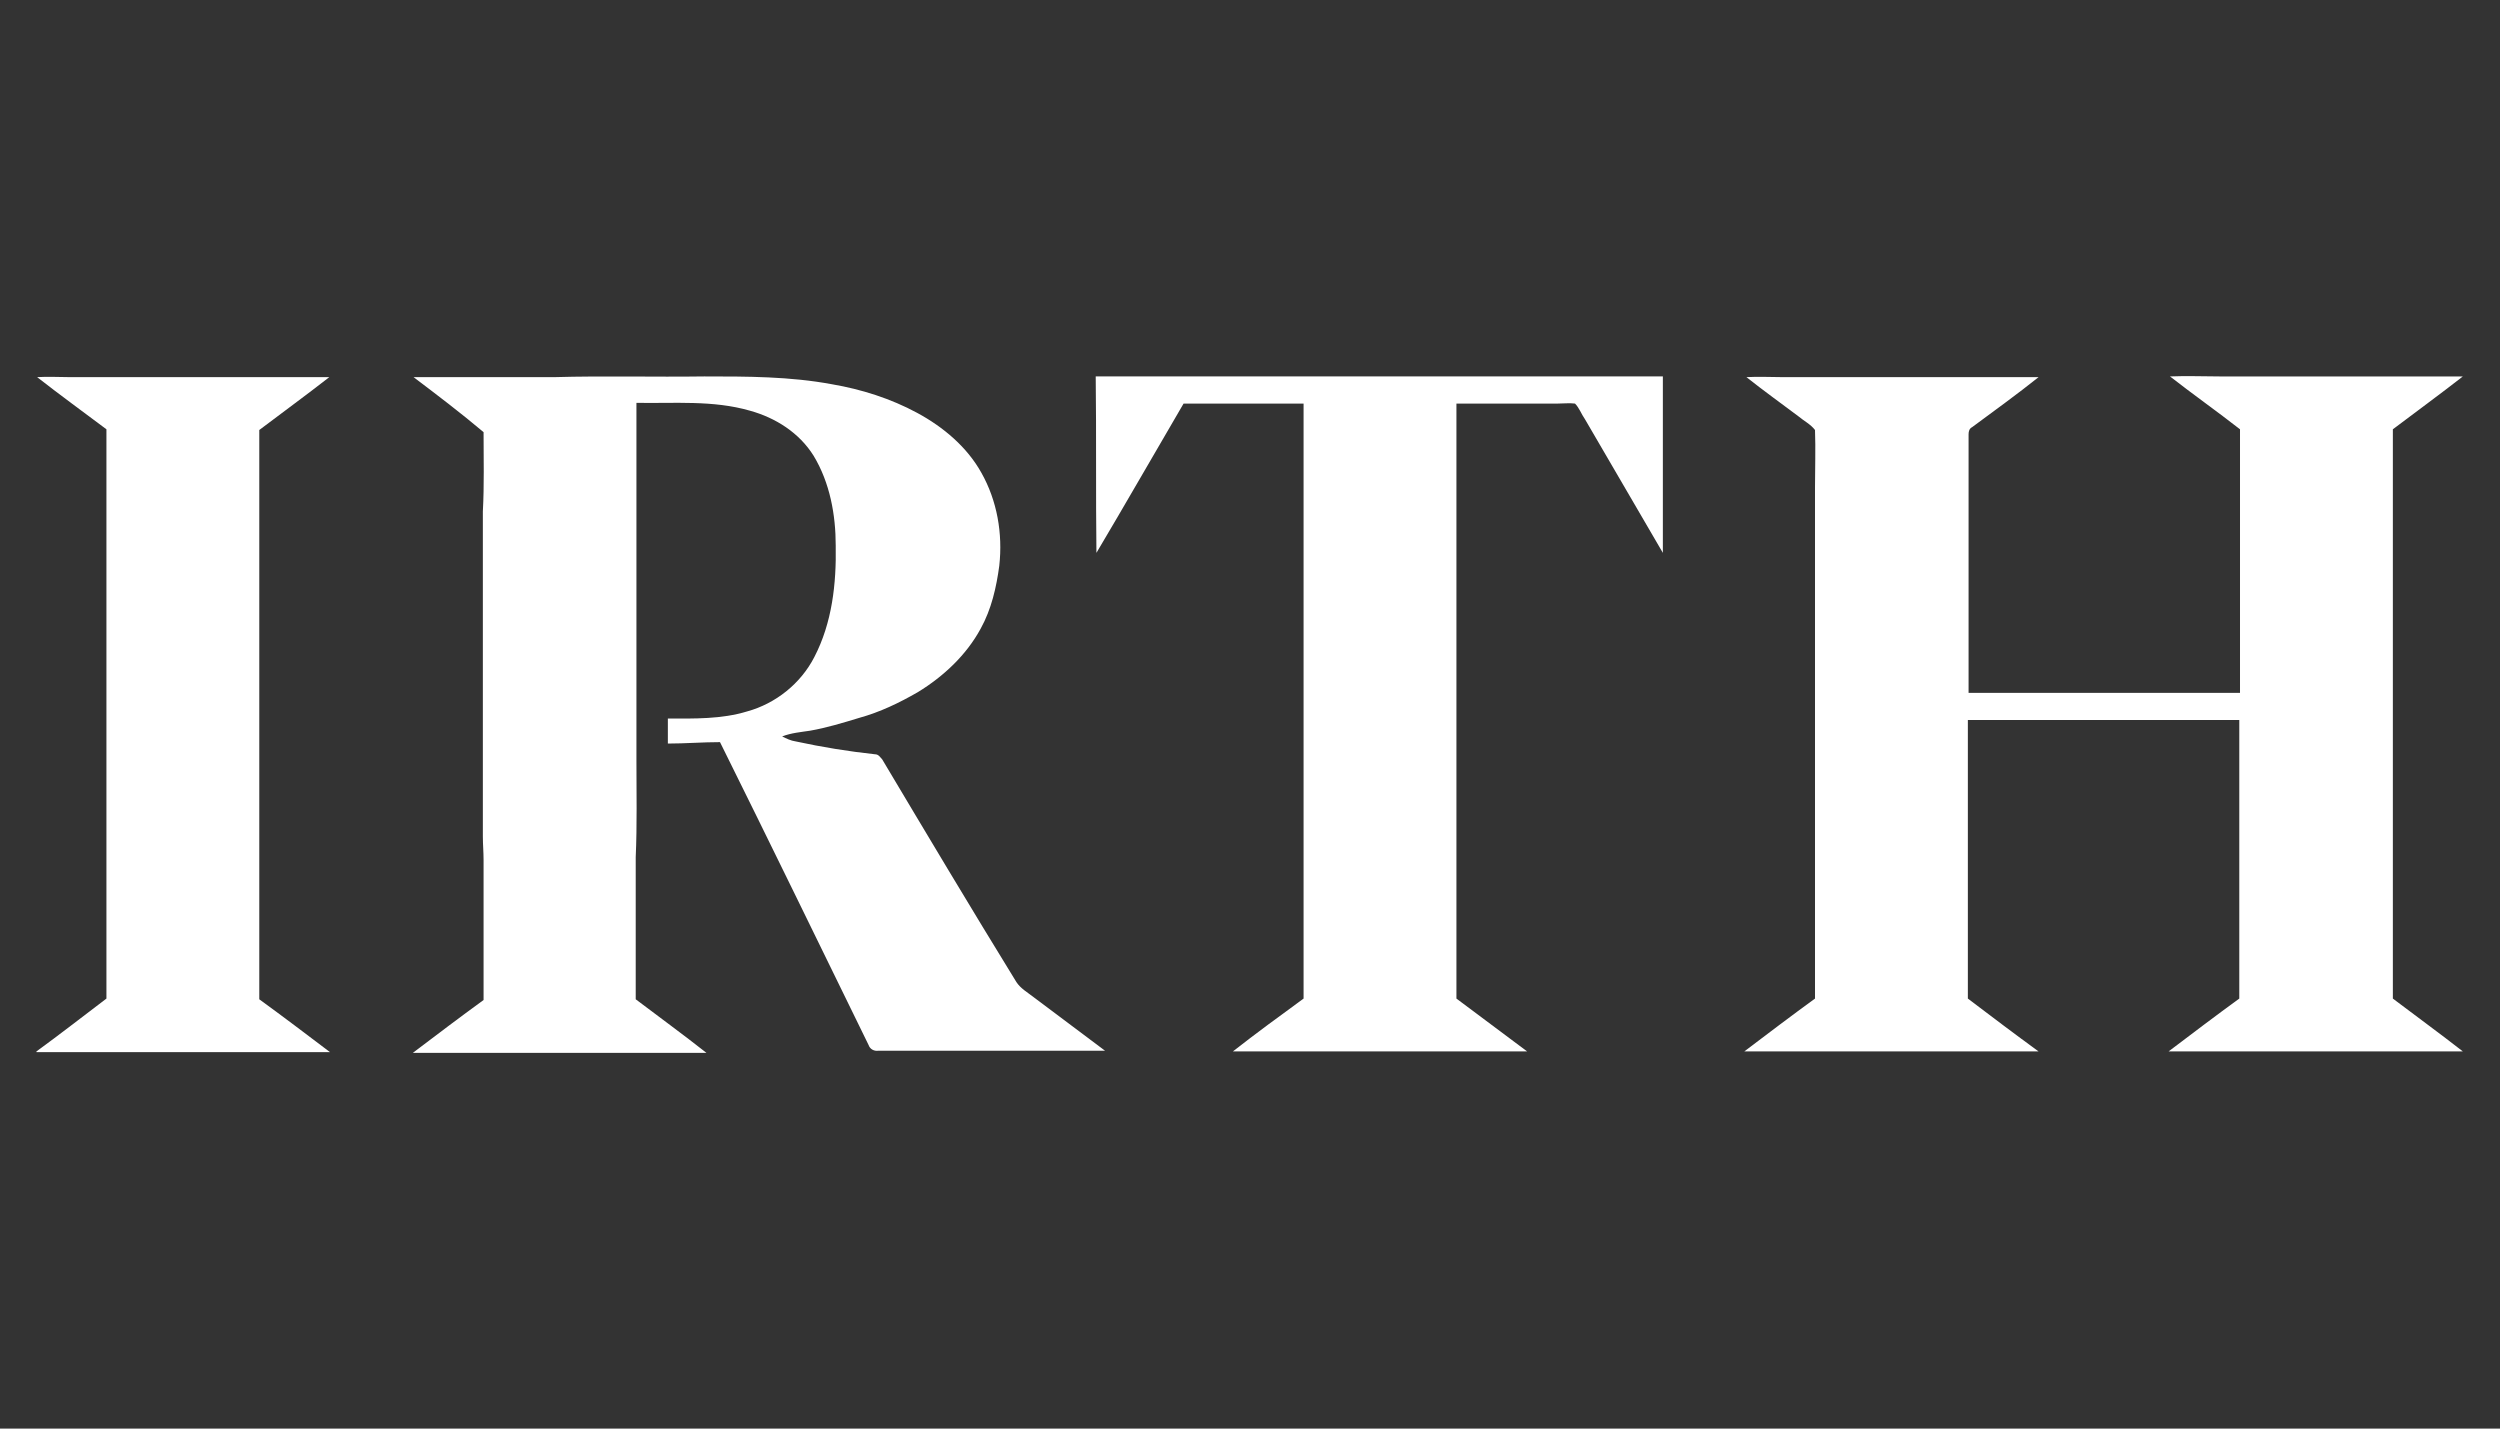 <?xml version="1.0" encoding="utf-8"?>
<!-- Generator: Adobe Illustrator 27.9.0, SVG Export Plug-In . SVG Version: 6.00 Build 0)  -->
<svg version="1.1" id="Layer_1" xmlns="http://www.w3.org/2000/svg" xmlns:xlink="http://www.w3.org/1999/xlink" x="0px" y="0px"
	 viewBox="0 0 350 200" style="enable-background:new 0 0 350 200;" xml:space="preserve">
<rect x="0" y="0" width="350" height="200" fill="#333333" stroke="none"/>
<style type="text/css">
	.st0{fill:#FFFFFF;}
</style>
<g id="_x23_111821ff">
	<path class="st0" d="M5.2,52.8c1.5-0.1,3.1,0,4.6,0c12.1,0,24.2,0,36.3,0c-3.2,2.5-6.5,4.9-9.8,7.4c0,26.6,0,53.1,0,79.7
		c3.3,2.4,6.6,4.9,9.9,7.4H5.1v-0.1c3.3-2.4,6.5-4.9,9.8-7.4c0-26.6,0-53.1,0-79.7C11.7,57.7,8.4,55.3,5.2,52.8z"/>
	<path class="st0" d="M57.9,52.8c6.6,0,13.2,0,19.7,0c7-0.2,14,0,21-0.1c6,0,12,0,17.9,1.1c4.1,0.7,8.2,2,11.9,4c3.7,2,7,4.8,9,8.4
		c2.2,3.9,3,8.5,2.5,13c-0.4,3-1.1,6.1-2.6,8.8c-2,3.7-5.2,6.7-8.8,8.9c-2.6,1.5-5.3,2.8-8.2,3.6c-2.3,0.7-4.6,1.4-6.9,1.8
		c-1.3,0.2-2.6,0.3-3.9,0.8c0.6,0.3,1.2,0.6,1.9,0.7c3.7,0.8,7.4,1.4,11.1,1.8c0.5,0,0.7,0.4,1,0.7c6.2,10.4,12.4,20.8,18.8,31.2
		c0.6,0.9,1.5,1.4,2.4,2.1c3.3,2.5,6.7,5,10,7.5c-10.6,0-21.1,0-31.7,0c-0.6,0.1-1.2-0.2-1.4-0.8c-6.9-14.1-13.8-28.3-20.8-42.4
		c-2.4,0-4.9,0.2-7.3,0.2c0-1.2,0-2.3,0-3.5c3.7,0,7.5,0.1,11.1-1c4-1.1,7.5-3.9,9.4-7.6c2.5-4.8,3.1-10.3,3-15.6
		c0-4.3-0.8-8.8-3.1-12.6c-2-3.2-5.3-5.3-8.9-6.3c-5.2-1.5-10.6-1-15.9-1.1c0,16.7,0,33.3,0,50c0,4.5,0.1,9.1-0.1,13.6
		c0,6.6,0,13.2,0,19.9c3.3,2.5,6.6,4.9,9.9,7.5H57.8c3.3-2.5,6.6-5,9.9-7.4c0-6.5,0-13.1,0-19.6c0-1.1-0.1-2.2-0.1-3.3
		c0-15.2,0-30.3,0-45.5c0.2-3.7,0.1-7.4,0.1-11.1C64.5,57.8,61.2,55.3,57.9,52.8z"/>
	<path class="st0" d="M153.4,52.7c26.5,0,52.9,0,79.4,0c0,8.2,0,16.5,0,24.7c-3.6-6.2-7.3-12.5-10.9-18.7c-0.5-0.7-0.8-1.6-1.4-2.2
		c-0.8-0.1-1.6,0-2.4,0c-4.7,0-9.5,0-14.2,0c0,27.8,0,55.5,0,83.3c3.3,2.5,6.6,4.9,9.9,7.4h-41.2c3.2-2.5,6.6-5,9.9-7.4
		c0-27.8,0-55.5,0-83.3c-5.6,0-11.2,0-16.8,0c-4.1,7-8.1,14-12.2,20.9C153.4,69.2,153.5,61,153.4,52.7z"/>
	<path class="st0" d="M244.5,52.8c1.7-0.1,3.4,0,5.1,0c11.9,0,23.9,0,35.8,0c-3,2.4-6.2,4.7-9.3,7c-0.4,0.2-0.5,0.6-0.5,1
		c0,12.1,0,24.1,0,36.2c12.7,0,25.3,0,38,0c0-12.3,0-24.6,0-36.9c-3.2-2.5-6.6-4.9-9.8-7.4c2.3-0.1,4.6,0,6.9,0
		c11.4,0,22.7,0,34.1,0c-3.2,2.5-6.5,4.9-9.8,7.4c0,26.6,0,53.1,0,79.7c3.3,2.5,6.6,4.9,9.8,7.4h-41.2c3.3-2.5,6.6-5,9.9-7.4
		c0-13,0-26,0-39c-12.7,0-25.3,0-38,0c0,13,0,26,0,39c3.3,2.5,6.6,5,9.9,7.4h-41.2c3.3-2.5,6.6-5,9.9-7.4c0-23.9,0-47.7,0-71.6
		c0-2.7,0.1-5.3,0-8c-0.6-0.8-1.6-1.3-2.3-1.9C249.4,56.5,246.9,54.7,244.5,52.8z"/>
</g>
</svg>
